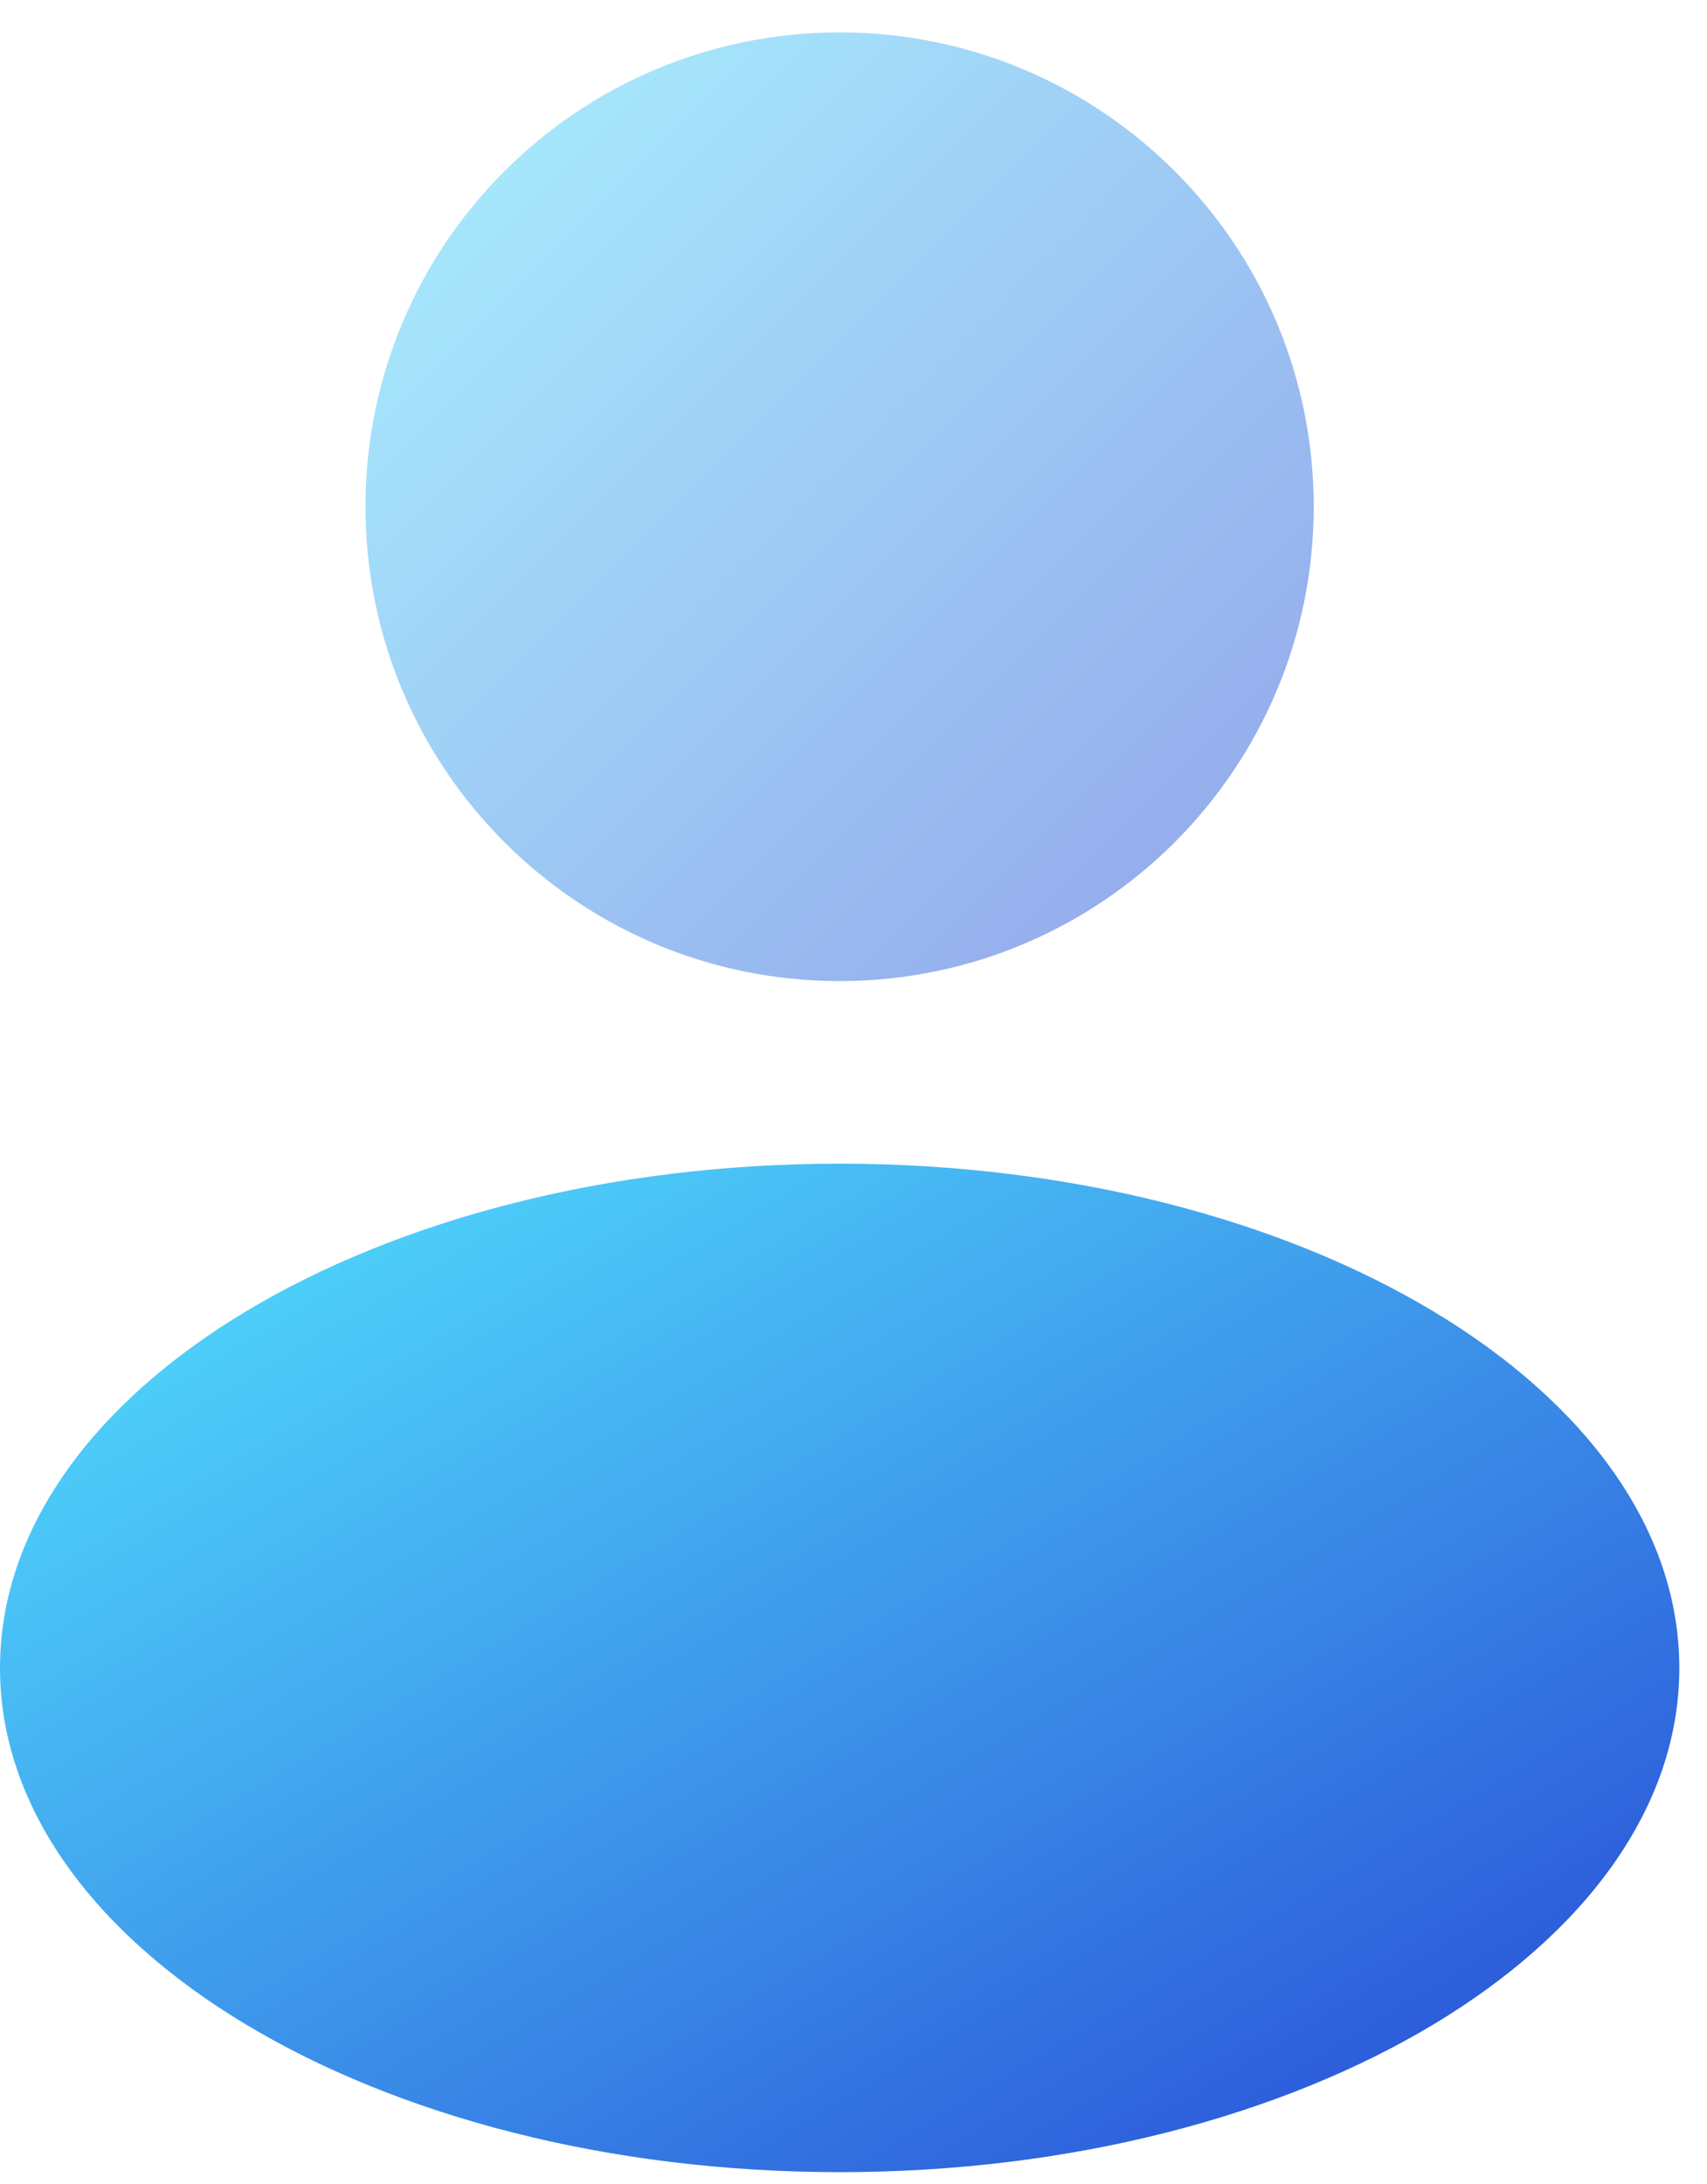 <svg width="43" height="55" viewBox="0 0 43 55" fill="none" xmlns="http://www.w3.org/2000/svg">
<path d="M42.303 42.01C42.303 49.021 32.834 54.707 21.152 54.707C9.469 54.707 0 49.021 0 42.01C0 34.995 9.469 29.308 21.152 29.308C32.834 29.308 42.303 34.995 42.303 42.01Z" fill="url(#paint0_linear_409_111332)"/>
<path d="M9.207 12.76C9.207 6.162 14.553 0.816 21.15 0.816C27.748 0.816 33.093 6.162 33.093 12.76C33.093 19.357 27.748 24.709 21.15 24.709C14.553 24.709 9.207 19.357 9.207 12.76Z" fill="url(#paint1_linear_409_111332)" fill-opacity="0.5"/>
<defs>
<linearGradient id="paint0_linear_409_111332" x1="0" y1="29.308" x2="22.418" y2="66.647" gradientUnits="userSpaceOnUse">
<stop stop-color="#54E5FF"/>
<stop offset="1" stop-color="#2646D5"/>
</linearGradient>
<linearGradient id="paint1_linear_409_111332" x1="9.207" y1="0.816" x2="33.1" y2="24.703" gradientUnits="userSpaceOnUse">
<stop stop-color="#54E5FF"/>
<stop offset="1" stop-color="#2646D5"/>
</linearGradient>
</defs>
</svg>
